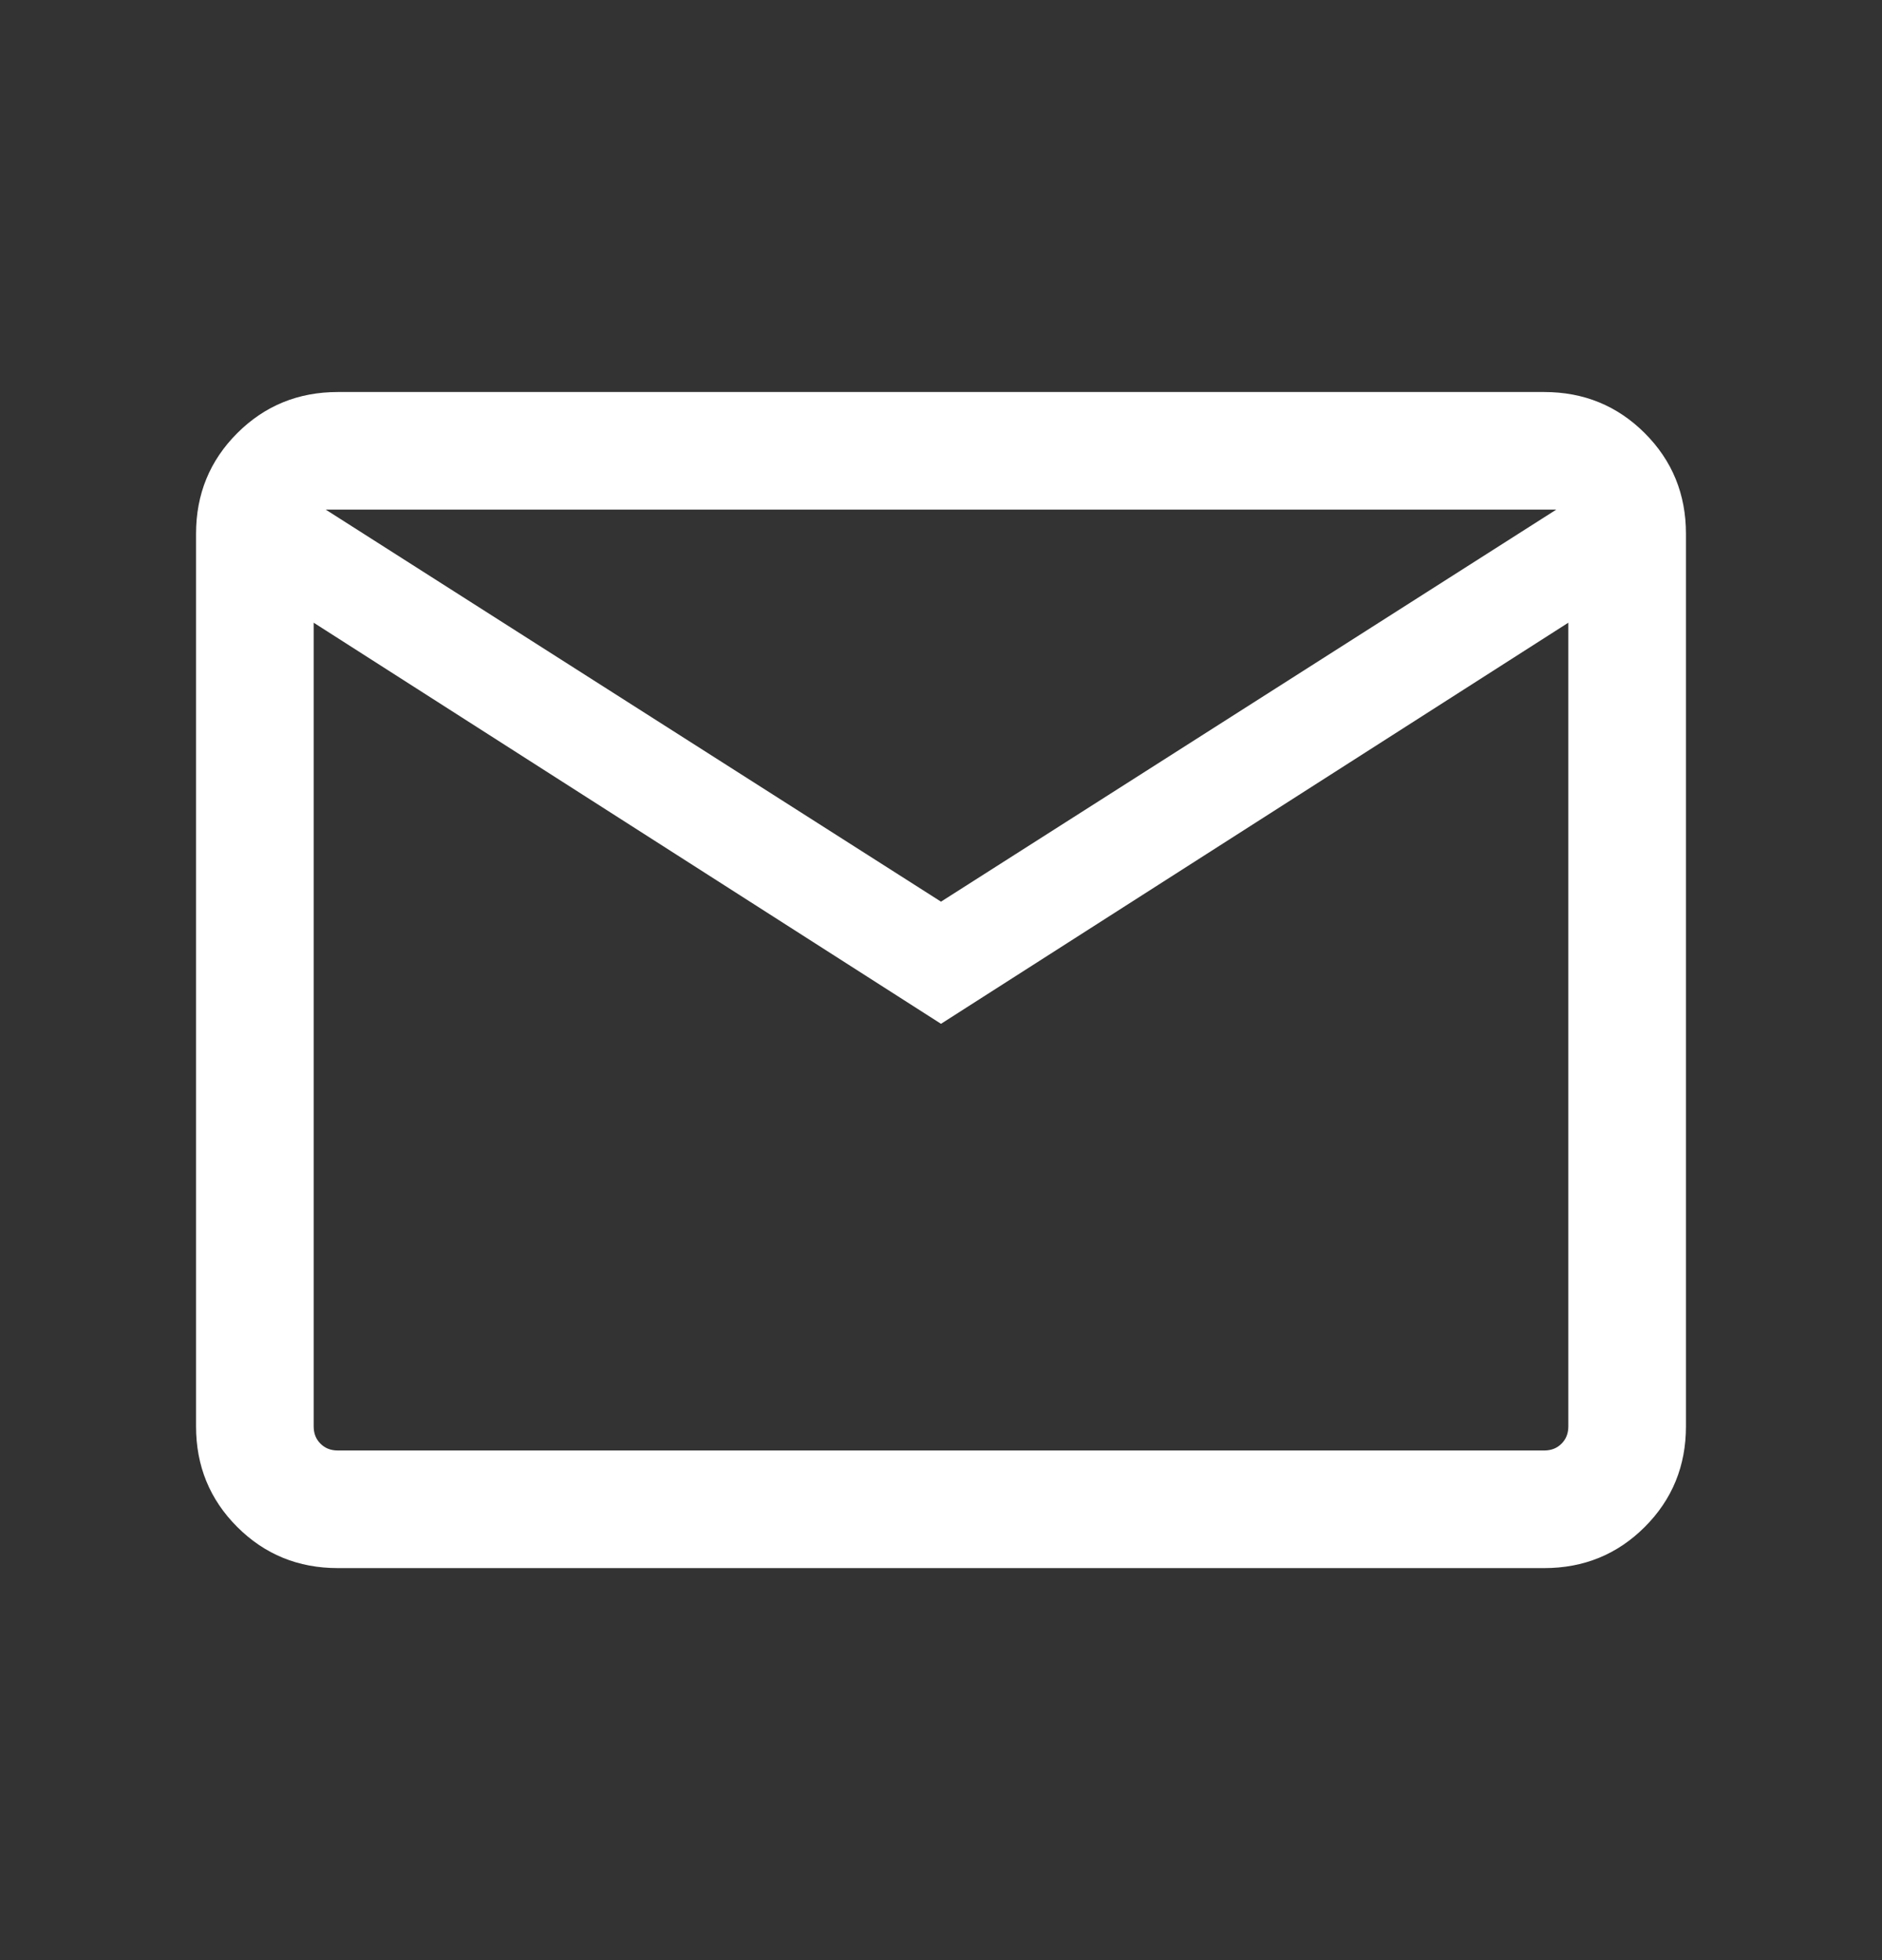 <svg width="24" height="25" viewBox="0 0 24 25" fill="none" xmlns="http://www.w3.org/2000/svg">
<rect x="0" y="0" width="24" height="25" fill="#333333" stroke="none"/>
<mask id="mask0_2748_1019" style="mask-type:alpha" maskUnits="userSpaceOnUse" x="0" y="0" width="24" height="25">
<rect y="0.5" width="24" height="24" fill="#D9D9D9"/>
</mask>
<g mask="url(#mask0_2748_1019)">
<path d="M4.308 20C3.803 20 3.375 19.825 3.025 19.475C2.675 19.125 2.5 18.697 2.5 18.192V6.808C2.5 6.303 2.675 5.875 3.025 5.525C3.375 5.175 3.803 5 4.308 5H19.692C20.197 5 20.625 5.175 20.975 5.525C21.325 5.875 21.5 6.303 21.5 6.808V18.192C21.5 18.697 21.325 19.125 20.975 19.475C20.625 19.825 20.197 20 19.692 20H4.308ZM12 13.058L4 7.942V18.192C4 18.282 4.029 18.356 4.087 18.413C4.144 18.471 4.218 18.5 4.308 18.5H19.692C19.782 18.5 19.856 18.471 19.913 18.413C19.971 18.356 20 18.282 20 18.192V7.942L12 13.058ZM12 11.5L19.846 6.5H4.154L12 11.5ZM4 7.942V6.5V18.192C4 18.282 4.029 18.356 4.087 18.413C4.144 18.471 4.218 18.5 4.308 18.5H4V7.942Z" fill="white"/>
</g>
</svg>
